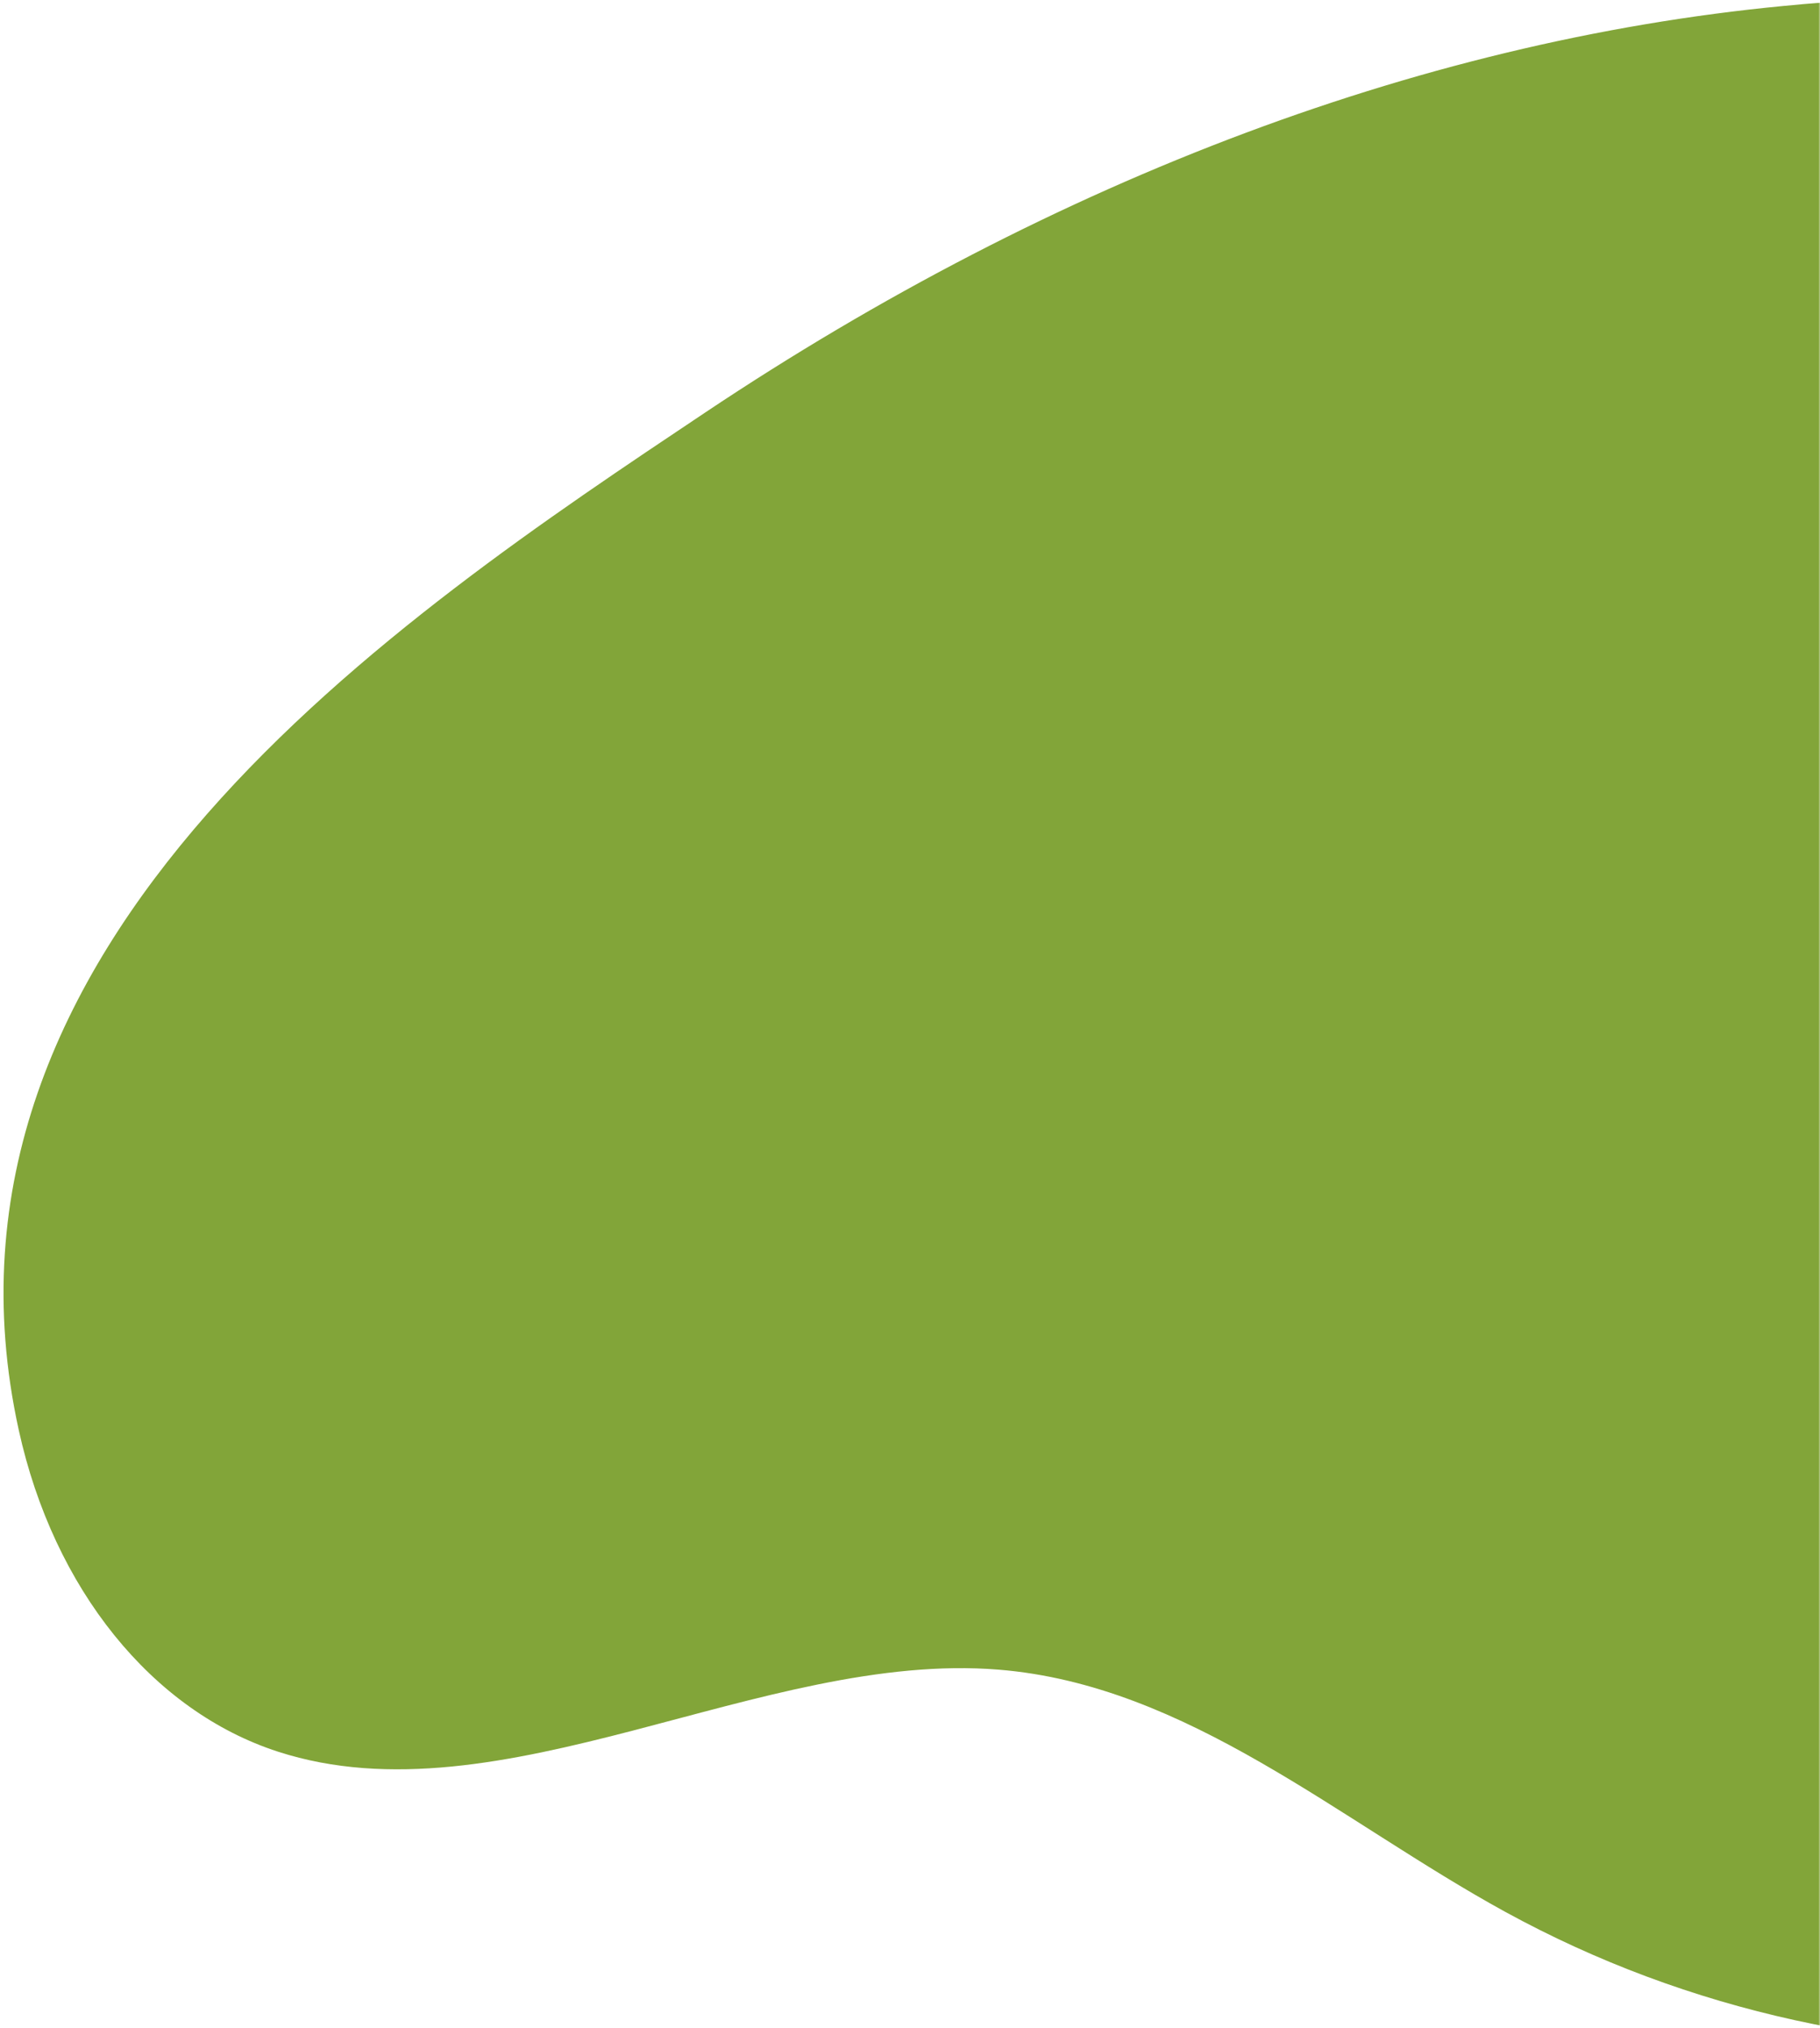 <svg width="599" height="667" viewBox="0 0 599 667" fill="none" xmlns="http://www.w3.org/2000/svg">
<mask id="mask0_4004_2790" style="mask-type:alpha" maskUnits="userSpaceOnUse" x="0" y="0" width="599" height="667">
<rect width="599" height="667" fill="#C71EFF"/>
</mask>
<g mask="url(#mask0_4004_2790)">
<path d="M592.87 1.405C645.417 -3.113 702.769 1.967 732.712 49.95C784.702 133.292 726.168 298.399 790.619 366.119C820.828 397.874 867.307 394.452 908.395 401.371C949.5 408.295 993.441 437.725 990.223 492.187C987.128 544.596 942.755 584.71 902.994 607.912C767.509 686.978 615.778 694.761 495.39 628.833C440.862 598.963 390.858 554.243 328.695 549.183C251.009 542.826 164.852 599.864 91.531 576.17C50.06 562.757 17.671 522.632 6.181 470.406C-29.308 309.172 131.527 202.861 232.161 135.641C347.123 58.88 471.329 11.879 592.863 1.428L592.87 1.405Z" fill="#82A539"/>
</g>
</svg>

